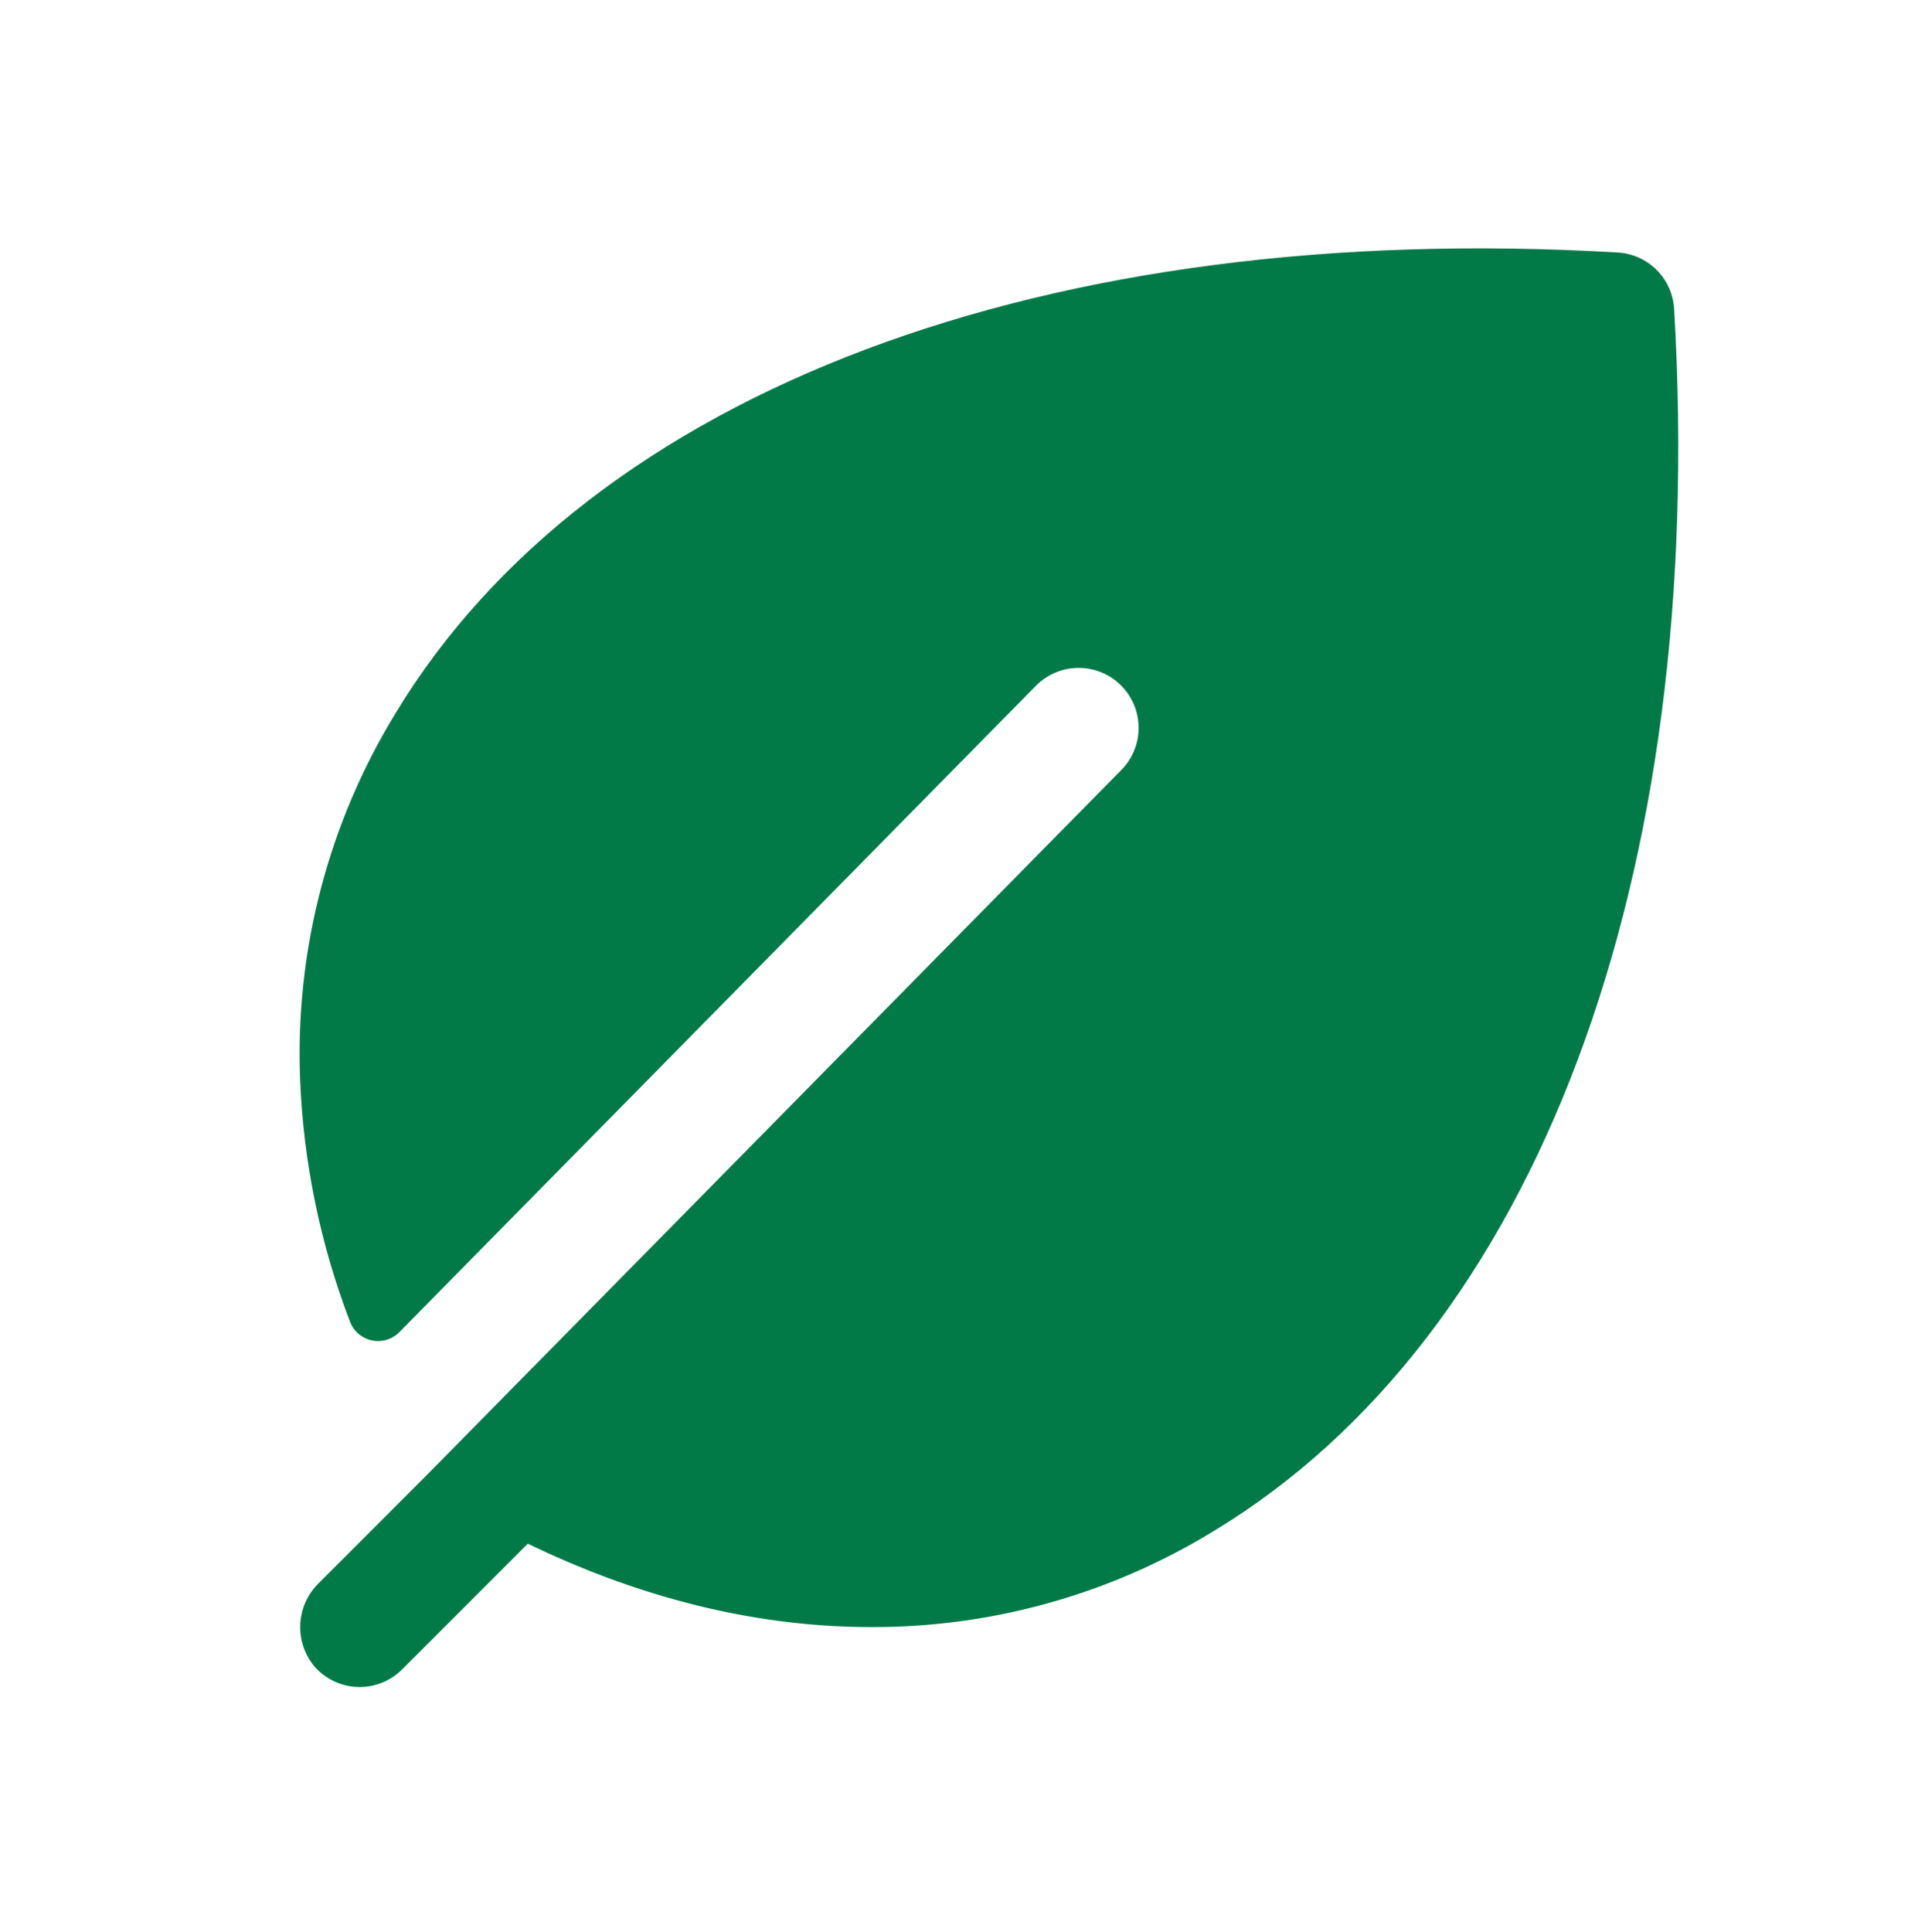 <svg xmlns="http://www.w3.org/2000/svg" width="141" height="142" viewBox="0 0 141 142" fill="none"><path d="M123.072 22.703C123.009 21.625 122.553 20.608 121.789 19.844C121.025 19.081 120.008 18.624 118.93 18.561C76.999 16.099 43.413 28.723 29.092 52.407C24.128 60.508 21.682 69.901 22.064 79.395C22.314 85.466 23.549 91.456 25.721 97.13C25.849 97.479 26.063 97.791 26.343 98.035C26.624 98.279 26.961 98.448 27.325 98.527C27.688 98.606 28.066 98.591 28.422 98.484C28.778 98.378 29.102 98.183 29.362 97.918L76.178 50.385C76.588 49.976 77.074 49.651 77.609 49.43C78.144 49.208 78.717 49.094 79.296 49.094C79.875 49.094 80.448 49.208 80.983 49.43C81.518 49.651 82.004 49.976 82.413 50.385C82.823 50.795 83.147 51.281 83.369 51.816C83.591 52.351 83.705 52.924 83.705 53.503C83.705 54.082 83.591 54.655 83.369 55.19C83.147 55.725 82.823 56.211 82.413 56.62L31.251 108.553L23.436 116.369C22.623 117.16 22.138 118.229 22.076 119.361C22.015 120.494 22.383 121.608 23.105 122.483C23.501 122.941 23.987 123.313 24.533 123.575C25.079 123.837 25.673 123.984 26.279 124.006C26.884 124.028 27.487 123.926 28.051 123.704C28.614 123.483 29.127 123.148 29.555 122.72L38.803 113.472C46.591 117.239 54.45 119.294 62.244 119.569C62.857 119.591 63.468 119.602 64.078 119.602C72.953 119.625 81.66 117.18 89.227 112.541C112.91 98.221 125.54 64.64 123.072 22.703Z" fill="#027A48"></path></svg>